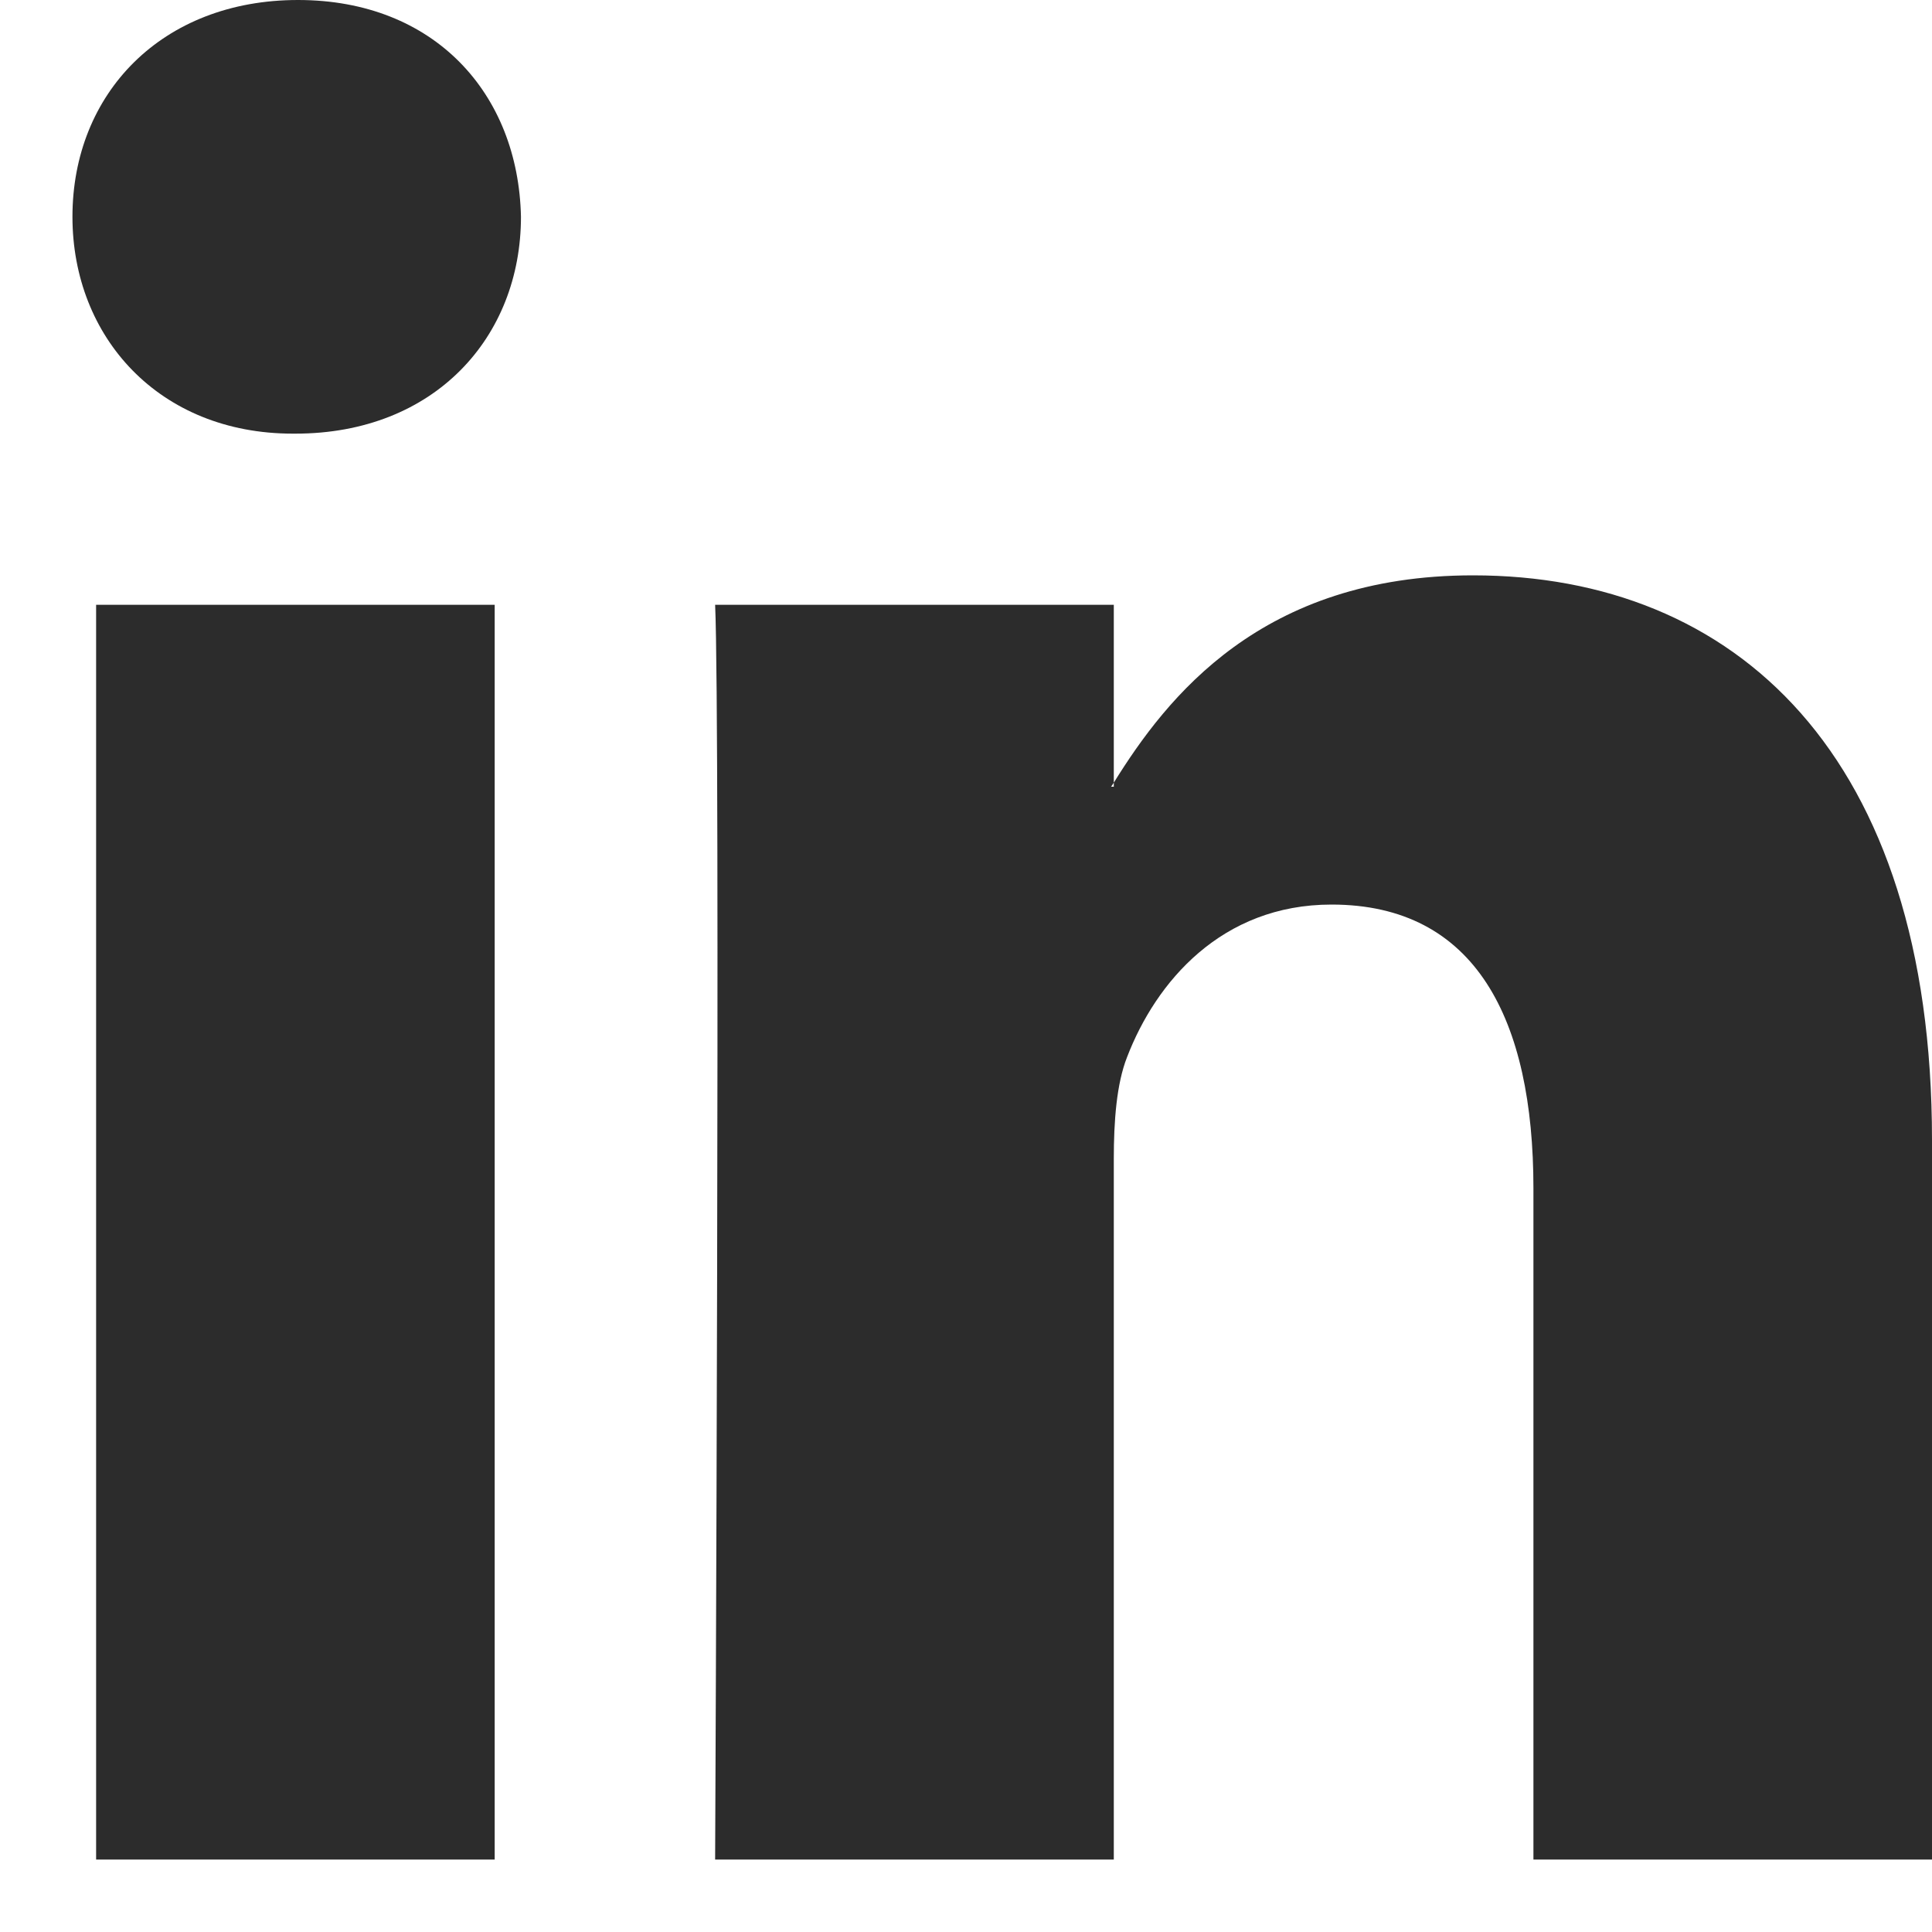 <svg width="20" height="20" viewBox="0 0 20 20" fill="none" xmlns="http://www.w3.org/2000/svg">
  <path fill-rule="evenodd" clip-rule="evenodd"
        d="M3.085 0C1.674 0 0.75 0.969 0.75 2.244C0.75 3.49 1.647 4.489 3.031 4.489H3.058C4.498 4.489 5.393 3.491 5.393 2.244C5.366 0.969 4.498 0 3.085 0ZM20 11.802V19.25H15.874V12.301C15.874 10.555 15.277 9.364 13.784 9.364C12.644 9.364 11.965 10.167 11.667 10.944C11.558 11.221 11.53 11.608 11.53 11.996V19.25H7.403C7.403 19.25 7.458 7.481 7.403 6.261H11.53V8.102C11.526 8.109 11.521 8.116 11.517 8.122L11.517 8.122C11.512 8.13 11.507 8.137 11.502 8.144H11.53V8.102C12.078 7.219 13.057 5.956 15.249 5.956C17.964 5.956 20 7.813 20 11.802ZM5.121 19.25H0.995V6.261H5.121V19.25Z"
        fill="#2c2c2c"/>
</svg>
